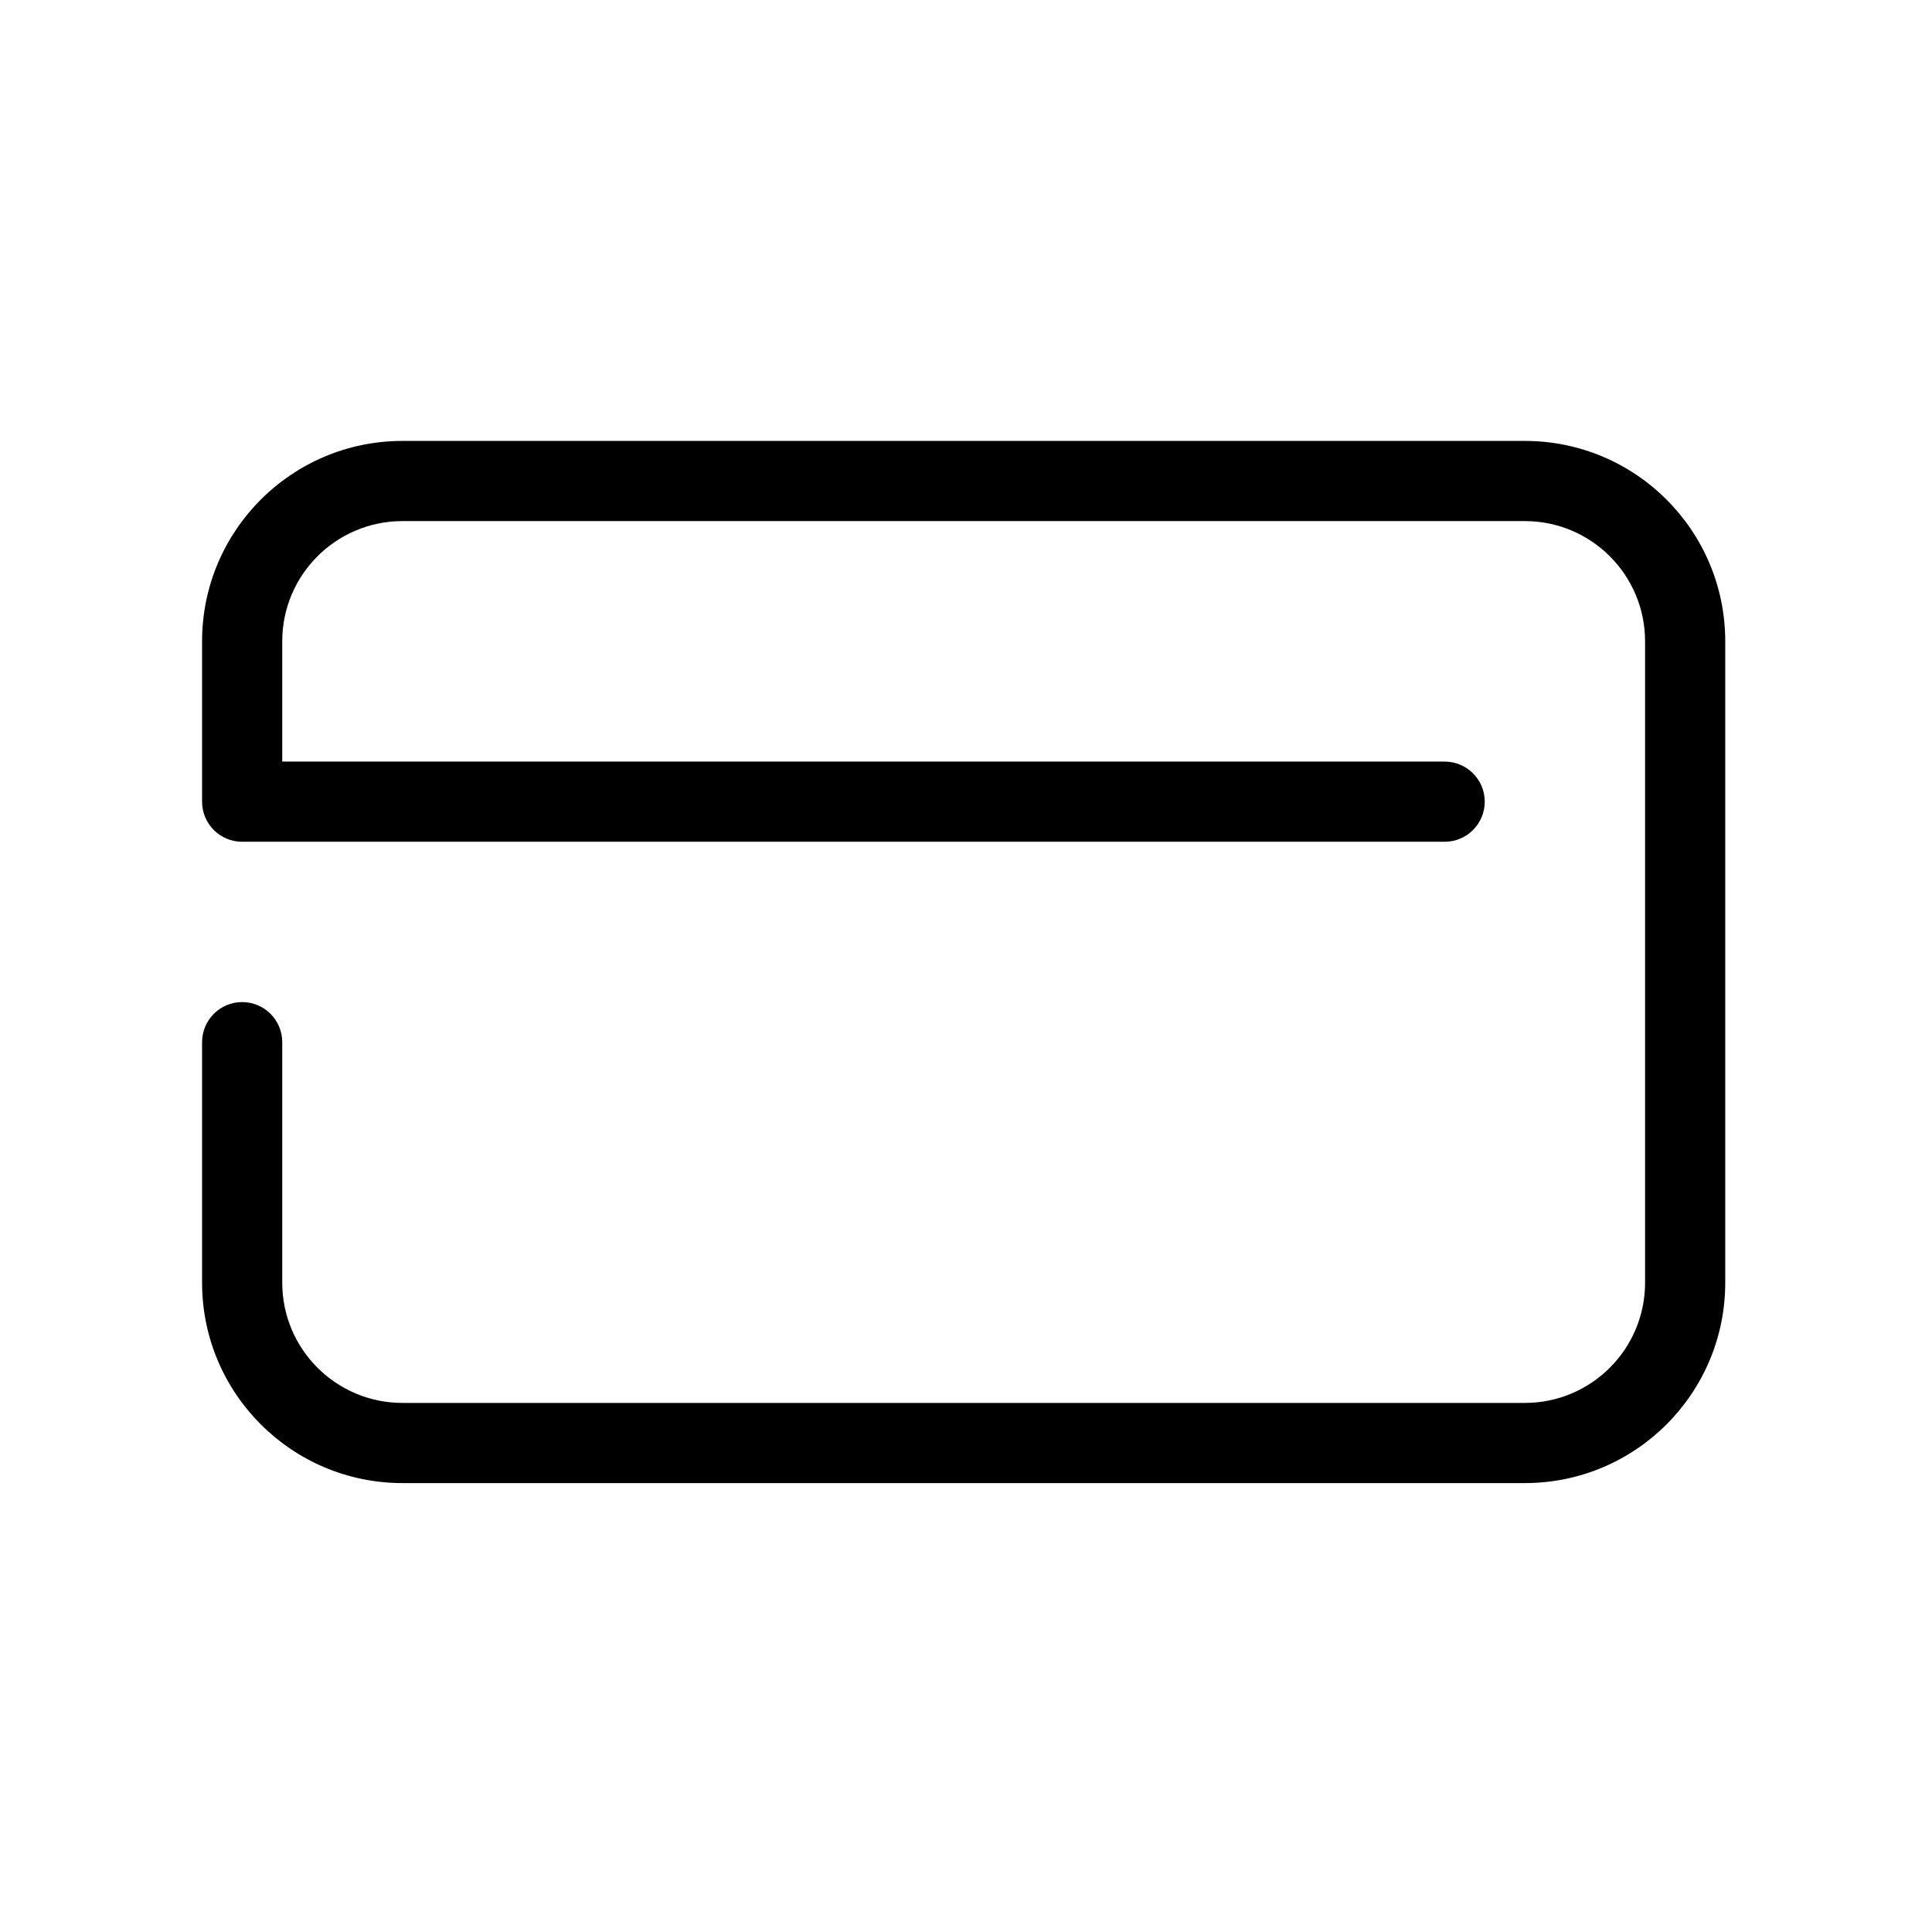 <?xml version="1.0" encoding="UTF-8"?> <svg xmlns="http://www.w3.org/2000/svg" width="168" height="168" viewBox="0 0 168 168" fill="none"> <path fill-rule="evenodd" clip-rule="evenodd" d="M17.572 55.768C17.572 46.143 25.375 38.341 35 38.341H132.594C142.219 38.341 150.021 46.143 150.021 55.768V111.536C150.021 121.161 142.219 128.964 132.594 128.964H35C25.375 128.964 17.572 121.161 17.572 111.536V90.623C17.572 88.698 19.133 87.138 21.058 87.138C22.983 87.138 24.543 88.698 24.543 90.623V111.536C24.543 117.311 29.225 121.993 35 121.993H132.594C138.369 121.993 143.05 117.311 143.05 111.536V55.768C143.05 49.993 138.369 45.312 132.594 45.312H35C29.225 45.312 24.543 49.993 24.543 55.768V66.225H125.623C127.548 66.225 129.108 67.785 129.108 69.71C129.108 71.635 127.548 73.196 125.623 73.196H21.058C19.133 73.196 17.572 71.635 17.572 69.71V55.768Z" fill="black"></path> </svg> 